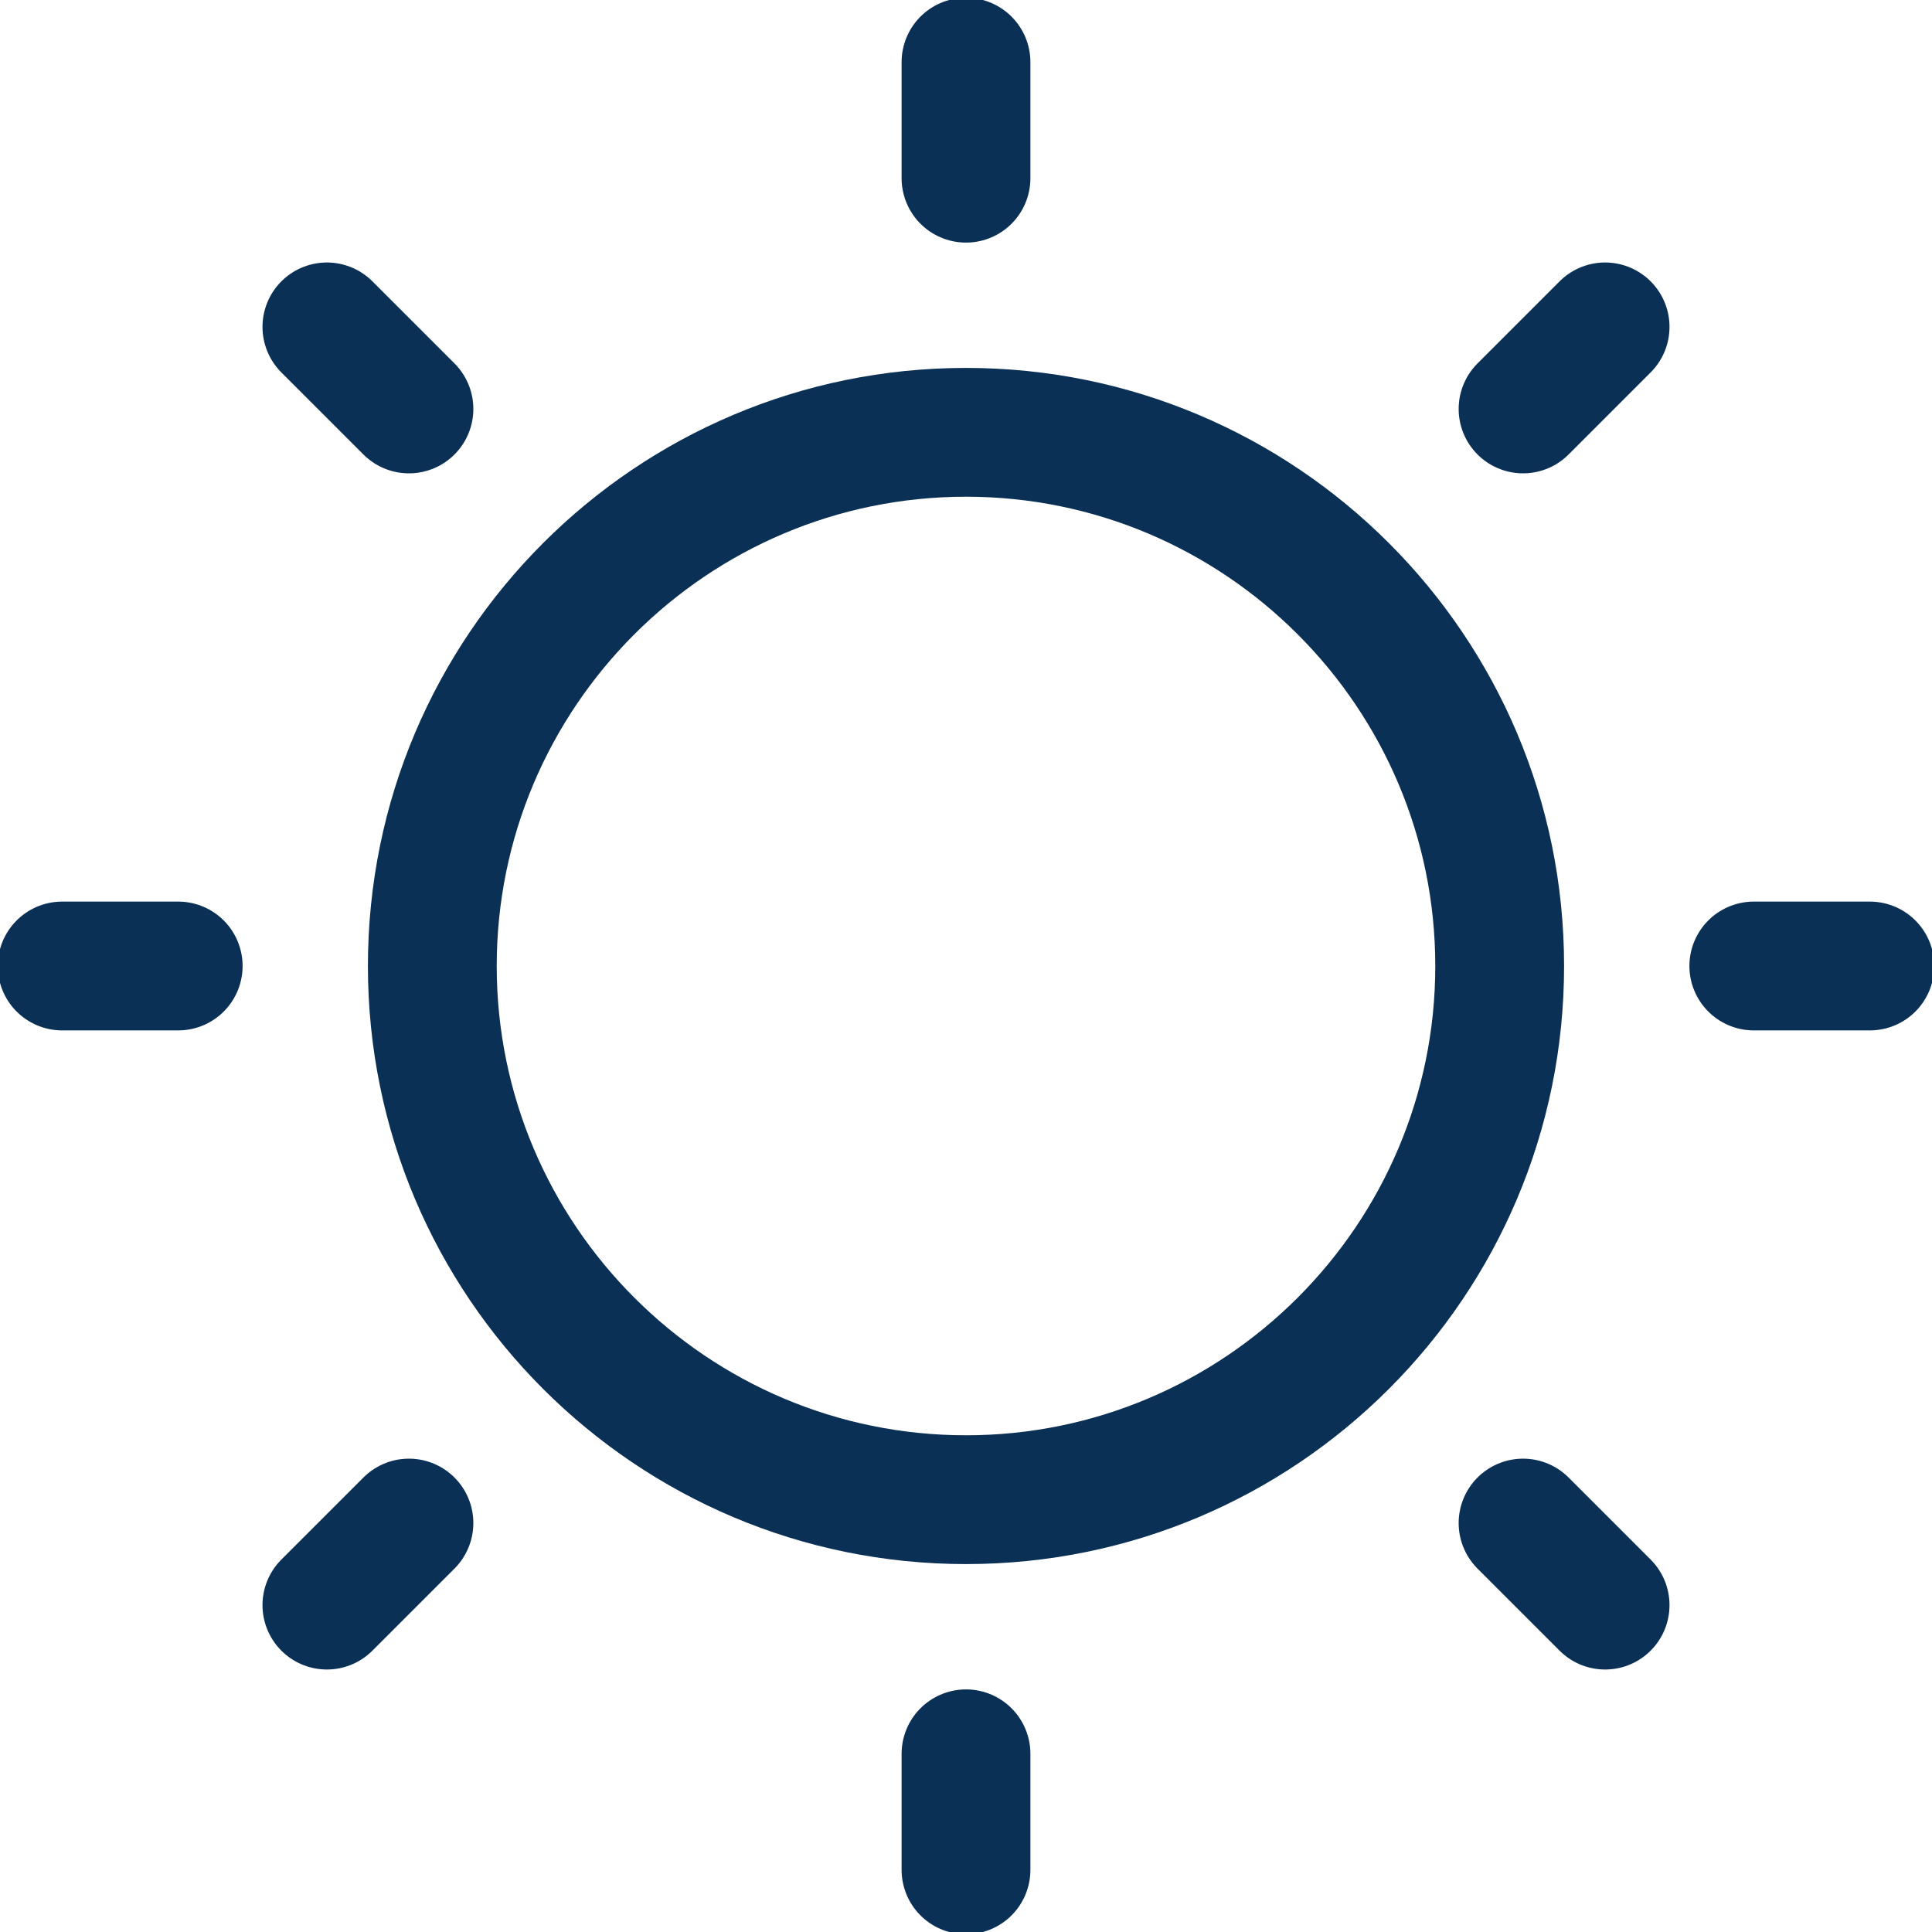 <svg xmlns="http://www.w3.org/2000/svg" viewBox="0 0 300 300" style="enable-background:new 0 0 300 300" xml:space="preserve"><path d="M150 77.13c40.18 0 72.87 32.69 72.87 72.87s-32.69 72.87-72.87 72.87S77.13 190.18 77.13 150 109.82 77.13 150 77.13m0-20c-51.29 0-92.87 41.58-92.87 92.87s41.58 92.87 92.87 92.87 92.87-41.58 92.87-92.87S201.29 57.13 150 57.13z" style="fill:#0a3055"/><path d="M150 272.33v18.02m0-280.7v18.02m86.5 208.83 12.74 12.74M50.76 50.76 63.5 63.5M272.33 150h18.02m-280.7 0h18.02M236.5 63.5l12.74-12.74M50.76 249.24 63.5 236.5" style="fill:none;stroke:#0a3055;stroke-width:20;stroke-linecap:round;stroke-miterlimit:10"/></svg>
